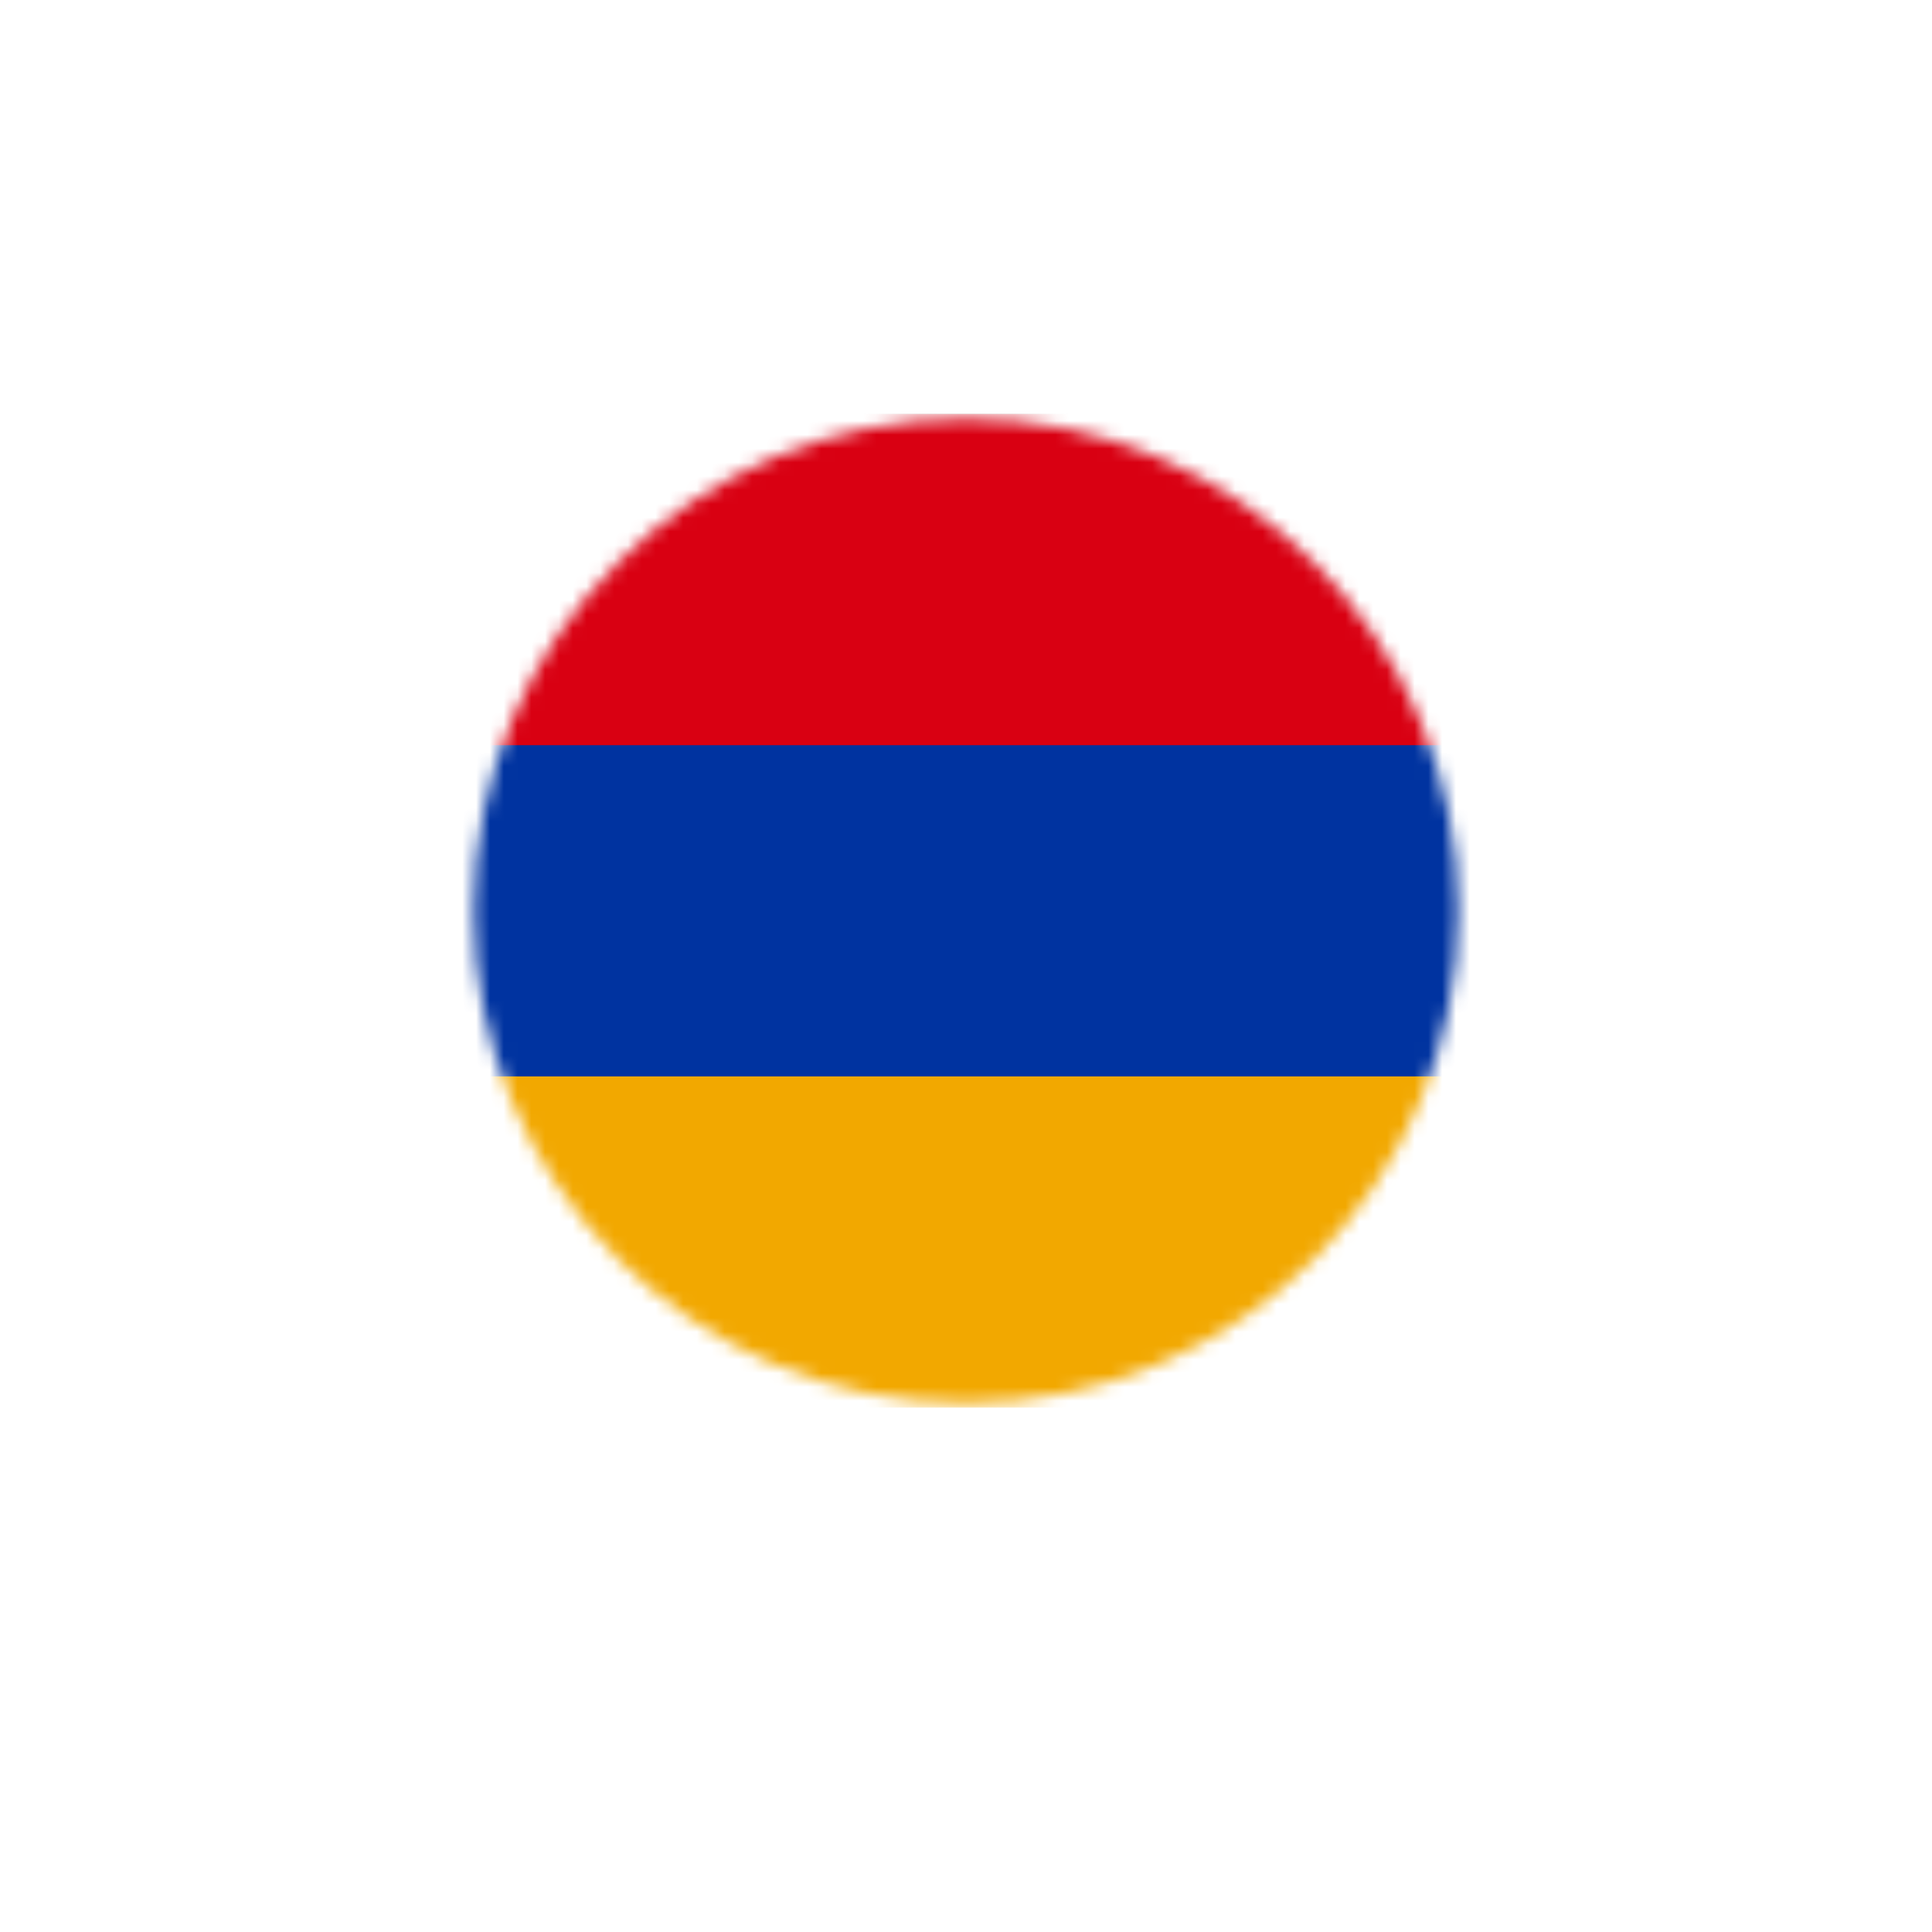 <?xml version="1.0" encoding="UTF-8"?> <svg xmlns="http://www.w3.org/2000/svg" width="140" height="140" viewBox="0 0 140 140" fill="none"> <g filter="url(#filter0_d)"> <circle cx="70" cy="66" r="40" fill="white"></circle> </g> <mask id="mask0" maskUnits="userSpaceOnUse" x="34" y="30" width="72" height="72"> <circle cx="70" cy="66" r="35.676" fill="white"></circle> </mask> <g mask="url(#mask0)"> <path d="M30 30H110V102H30V30Z" fill="#F2A800"></path> <path d="M30 30H110V78H30V30Z" fill="#0033A0"></path> <path d="M30 30H110V54H30V30Z" fill="#D90012"></path> </g> <defs> <filter id="filter0_d" x="0" y="0" width="140" height="140" filterUnits="userSpaceOnUse" color-interpolation-filters="sRGB"> <feFlood flood-opacity="0" result="BackgroundImageFix"></feFlood> <feColorMatrix in="SourceAlpha" type="matrix" values="0 0 0 0 0 0 0 0 0 0 0 0 0 0 0 0 0 0 127 0"></feColorMatrix> <feOffset dy="4"></feOffset> <feGaussianBlur stdDeviation="15"></feGaussianBlur> <feColorMatrix type="matrix" values="0 0 0 0 0 0 0 0 0 0 0 0 0 0 0 0 0 0 0.1 0"></feColorMatrix> <feBlend mode="normal" in2="BackgroundImageFix" result="effect1_dropShadow"></feBlend> <feBlend mode="normal" in="SourceGraphic" in2="effect1_dropShadow" result="shape"></feBlend> </filter> </defs> </svg> 